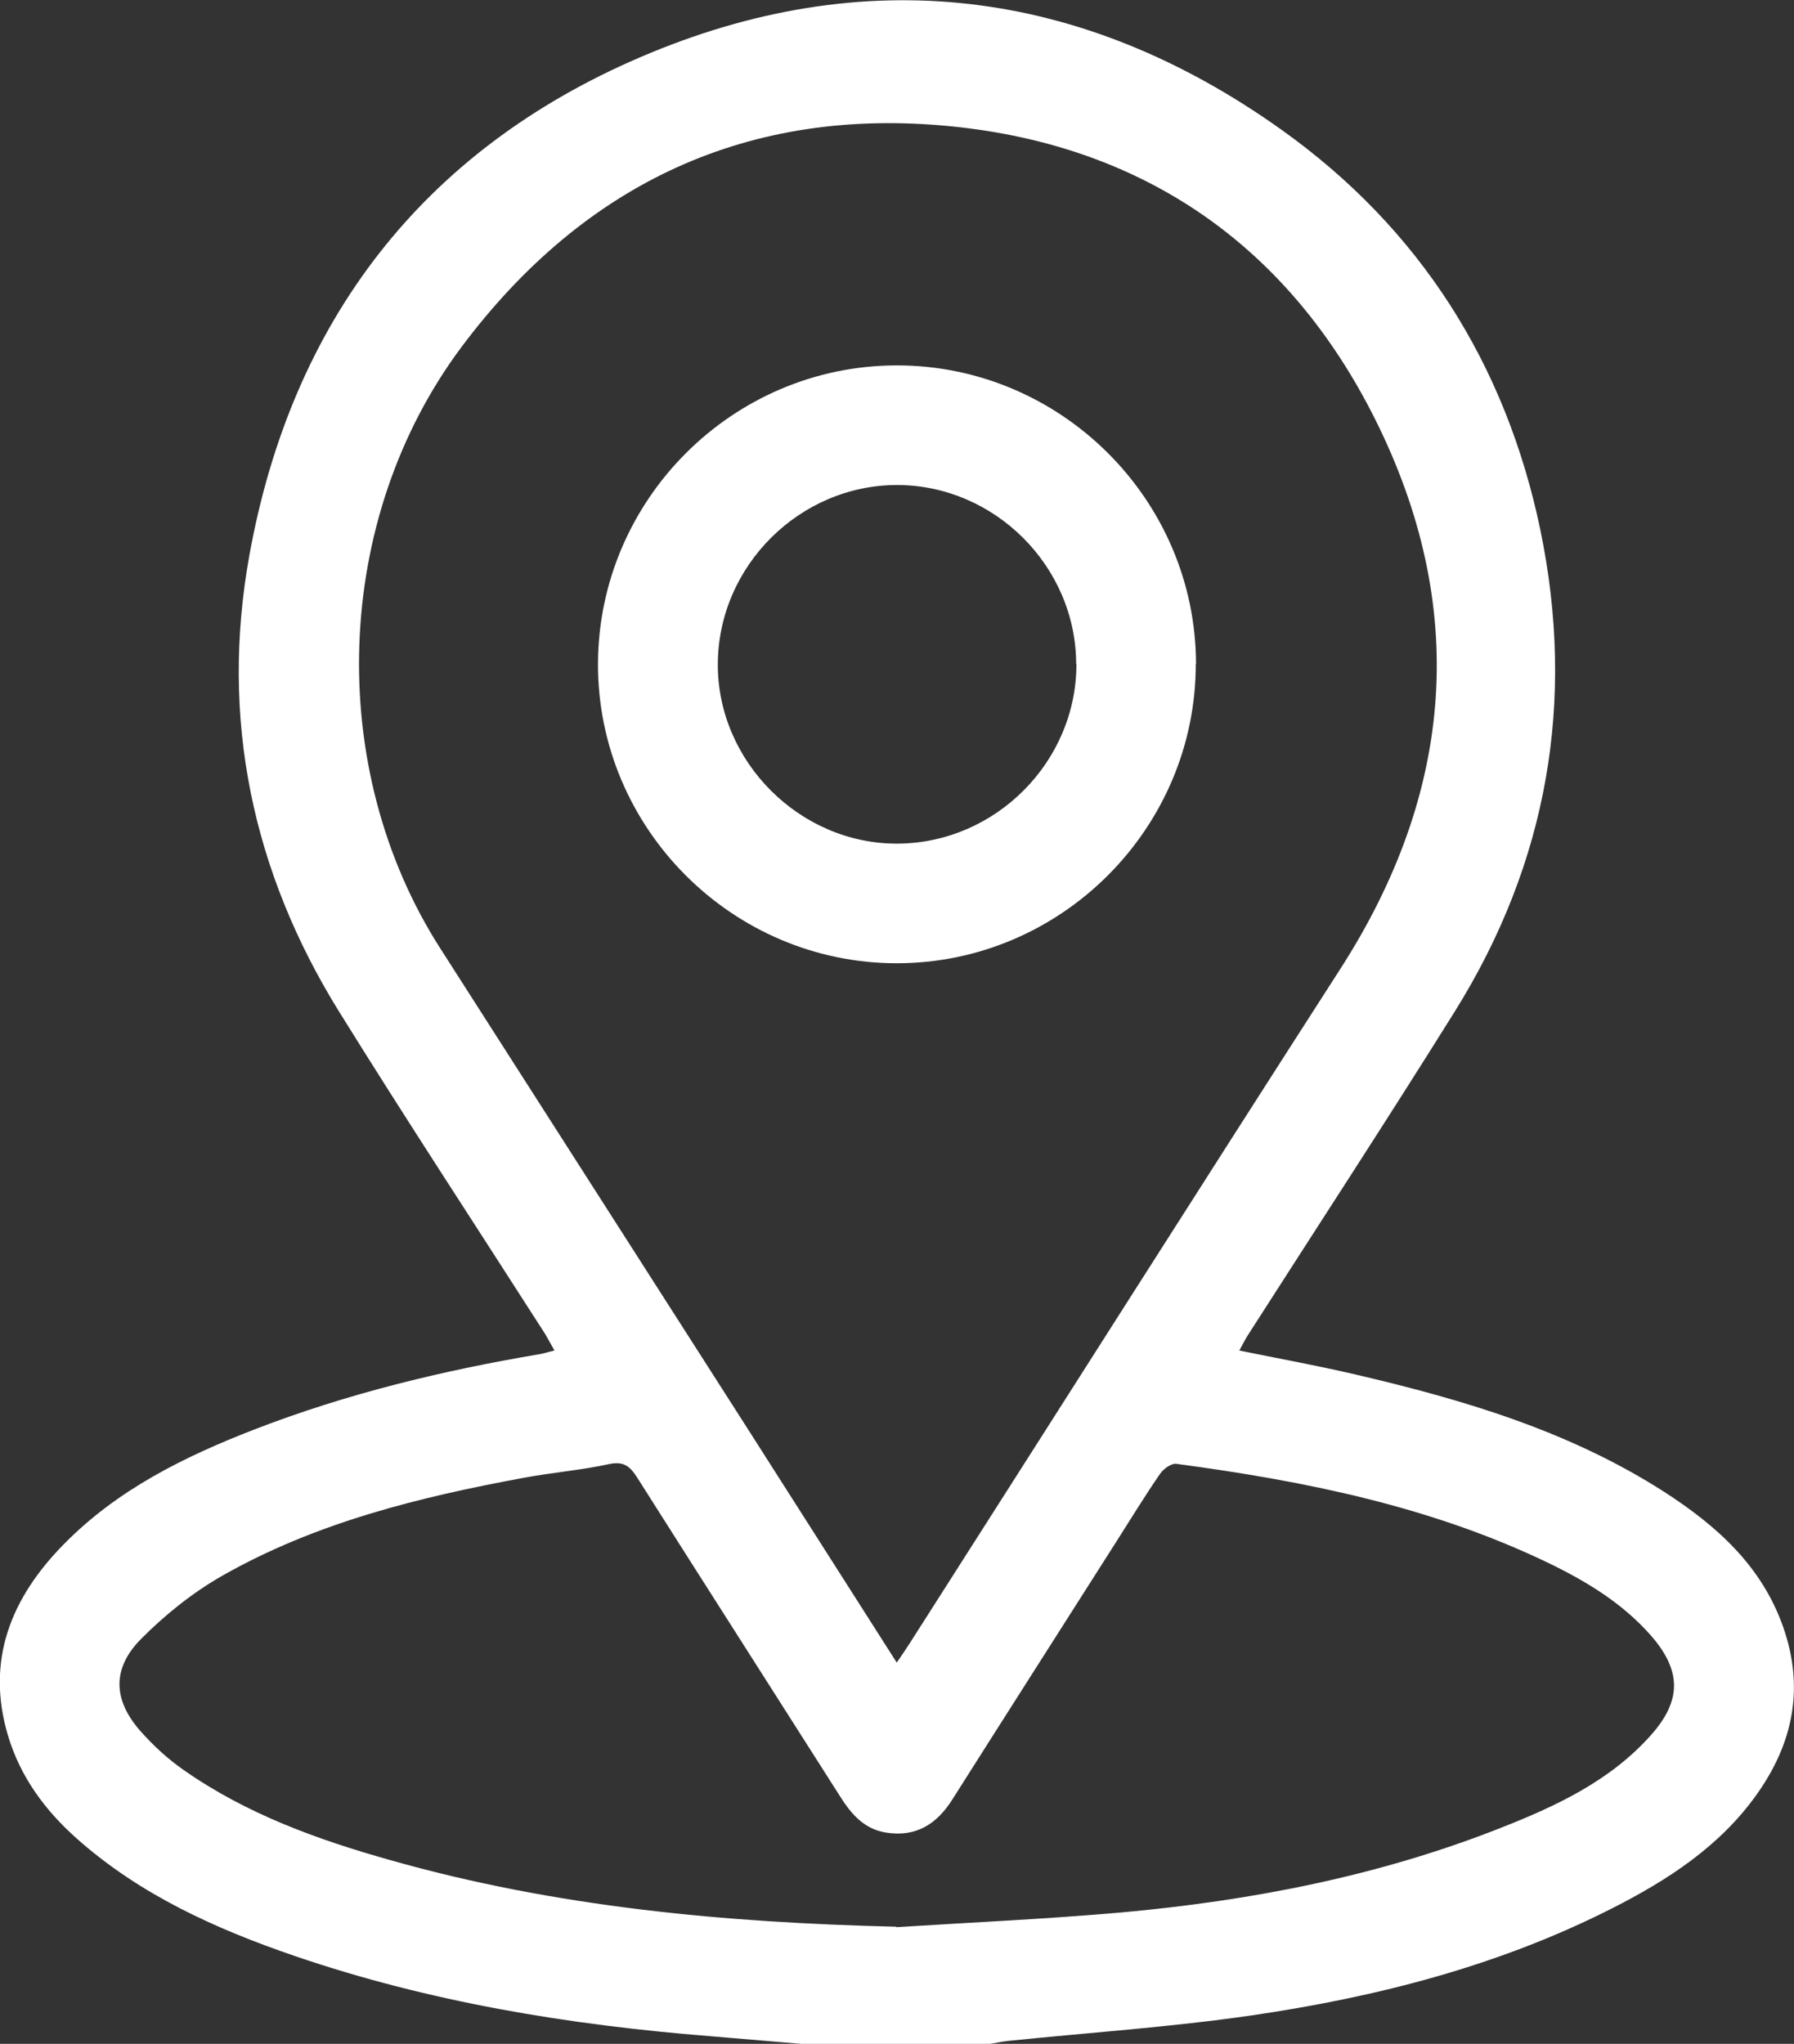 <?xml version="1.0" encoding="UTF-8"?><svg id="Vrstva_2" xmlns="http://www.w3.org/2000/svg" viewBox="0 0 79.5 90.56"><rect x="0" y="0" width="79.5" height="90.56" fill="#333333" stroke="none"/><g id="Vrstva_1-2"><path d="M35.5,90.56c-1.34-.11-2.69-.23-4.03-.34-6.27-.5-12.43-1.51-18.4-3.55-3.5-1.2-6.84-2.7-9.65-5.19-1.41-1.25-2.51-2.73-3.06-4.56-1.01-3.36.14-6.14,2.48-8.51,2.36-2.4,5.31-3.86,8.4-5.06,4.1-1.59,8.35-2.62,12.68-3.35.19-.03.38-.1.65-.16-.16-.28-.28-.51-.41-.73-3.05-4.76-6.15-9.48-9.13-14.28-3.86-6.22-5.28-13.01-3.98-20.22,1.87-10.37,7.67-17.93,17.31-22.07,9.94-4.27,19.59-3.09,28.43,3.21,6.13,4.37,9.94,10.38,11.47,17.73,1.57,7.58.32,14.76-3.8,21.35-2.99,4.79-6.08,9.52-9.13,14.28-.14.21-.25.44-.41.73,1.77.36,3.47.67,5.14,1.06,4.8,1.12,9.5,2.51,13.7,5.21,2.31,1.49,4.31,3.27,5.26,5.98.95,2.7.44,5.16-1.18,7.43-1.63,2.29-3.93,3.78-6.39,5.03-5.04,2.56-10.45,3.94-15.99,4.75-3.58.52-7.19.76-10.79,1.13-.29.03-.58.1-.86.14h-8.3ZM39.73,73.68c.26-.38.44-.64.61-.91,6.35-9.94,12.67-19.91,19.05-29.83,5.06-7.86,5.71-16.05,1.54-24.38-3.83-7.65-10.22-12.1-18.75-12.96-9.01-.91-16.29,2.52-21.71,9.75-5.72,7.63-6.08,18.68-.96,26.67,4.5,7.04,9.01,14.07,13.51,21.11,2.22,3.47,4.42,6.94,6.72,10.54ZM39.72,85.39c3.32-.21,6.64-.36,9.95-.65,5.76-.52,11.41-1.61,16.81-3.74,2.47-.97,4.88-2.09,6.69-4.13,1.36-1.53,1.34-2.85,0-4.39-1.27-1.45-2.88-2.42-4.58-3.24-5.2-2.5-10.78-3.62-16.46-4.38-.22-.03-.57.22-.72.44-.67.97-1.28,1.97-1.91,2.96-2.43,3.82-4.87,7.64-7.29,11.46-.69,1.1-1.61,1.69-2.94,1.48-.96-.15-1.53-.8-2.02-1.57-3-4.72-6.01-9.42-9-14.14-.31-.49-.58-.76-1.25-.62-1.23.27-2.5.37-3.74.6-4.67.86-9.27,1.99-13.43,4.36-1.31.75-2.53,1.73-3.59,2.8-1.29,1.31-1.23,2.71,0,4.09.56.63,1.2,1.22,1.89,1.7,2.78,1.95,5.93,3.09,9.17,4,7.33,2.08,14.84,2.77,22.43,2.95Z" style="fill:#fff;"/><path d="M52.99,29.41c.01,7.29-5.96,13.27-13.25,13.27-7.29,0-13.26-5.98-13.24-13.27.02-7.26,5.95-13.2,13.21-13.22,7.29-.02,13.28,5.94,13.29,13.23ZM47.69,29.42c-.01-4.33-3.61-7.92-7.93-7.93-4.32,0-7.92,3.58-7.95,7.91-.03,4.34,3.64,8.01,7.98,7.98,4.34-.03,7.92-3.64,7.91-7.96Z" style="fill:#fff;"/></g></svg>